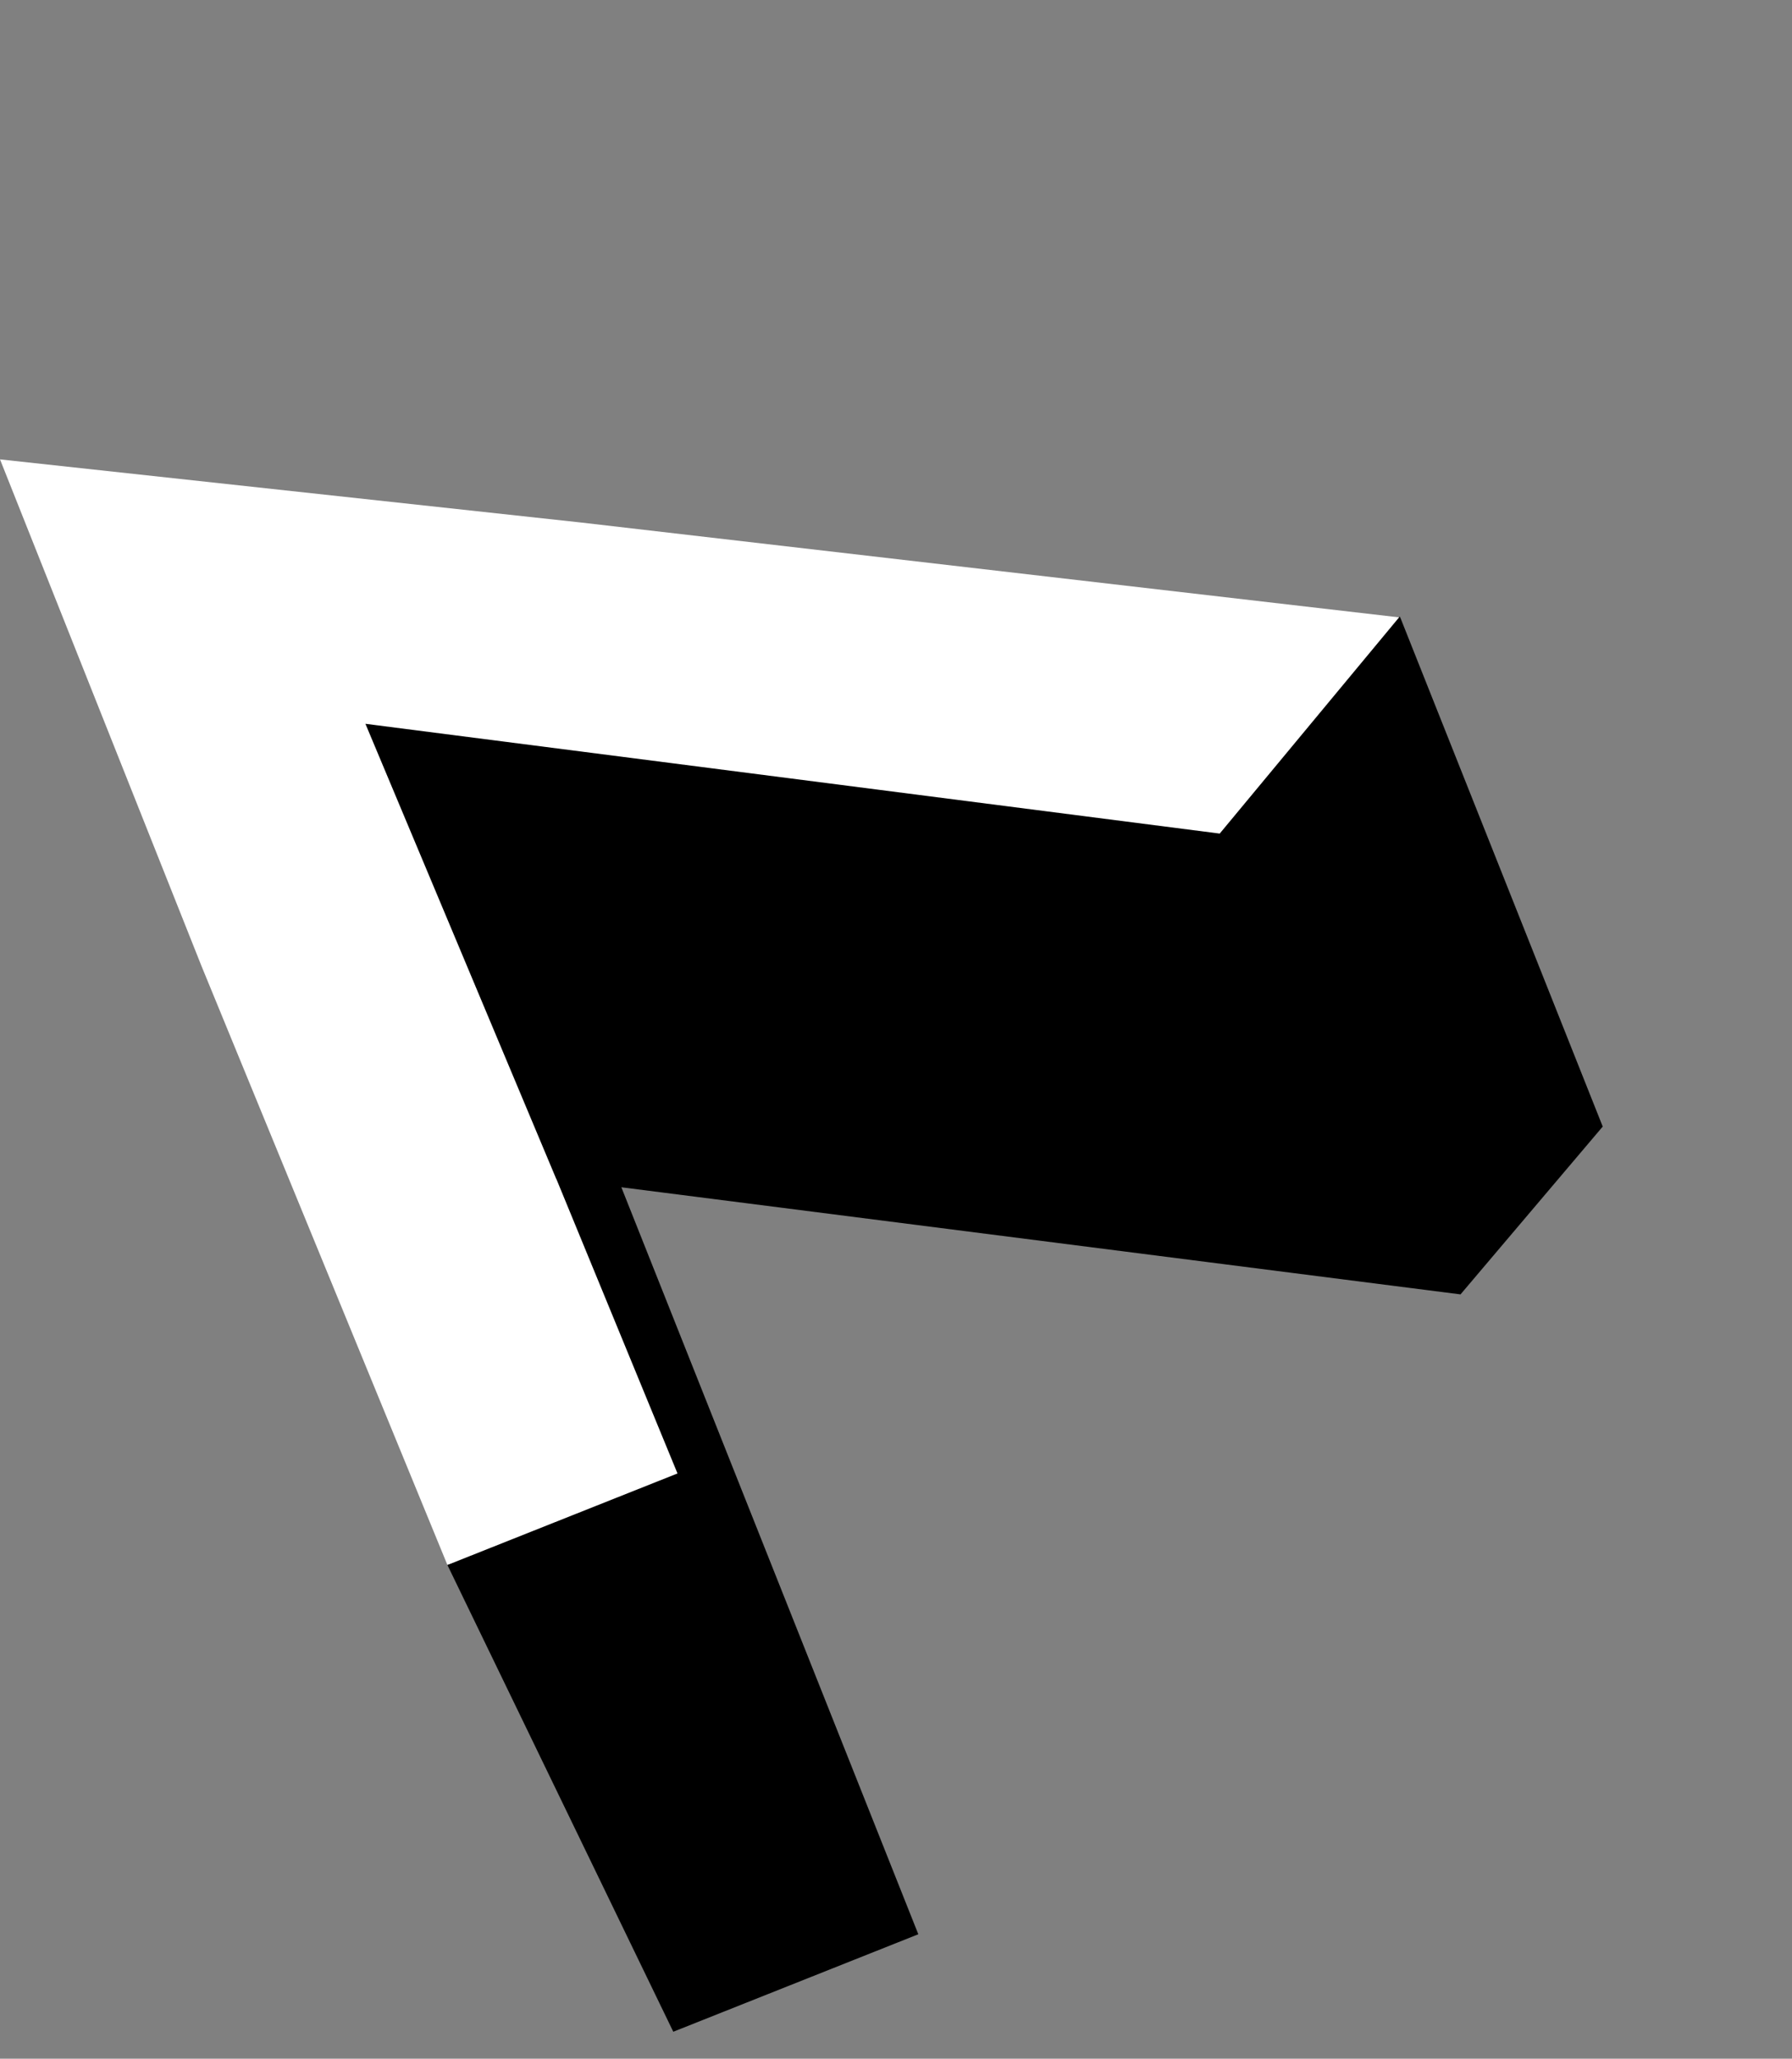 <svg width="148" height="170" viewBox="0 0 148 170" fill="none" xmlns="http://www.w3.org/2000/svg">
<rect x="0" y="0" width="148" height="170" fill="#808080" stroke="none"/>
<path d="M48.046 43.154L-1.18646e-05 37.933L16.664 79.828L36.949 129.222L57.23 124.028L36.08 66.04L105.912 73.061L115.649 50.991L48.046 43.154Z" fill="white"/>
<path d="M51.317 98.039L120.623 106.885L132.368 93.026L115.613 50.902L100.735 68.833L30.18 59.768L45.941 97.353L45.95 97.354L55.954 121.671L36.951 129.229L55.606 167.772L75.843 159.722L51.317 98.039Z" fill="black"/>
</svg>
